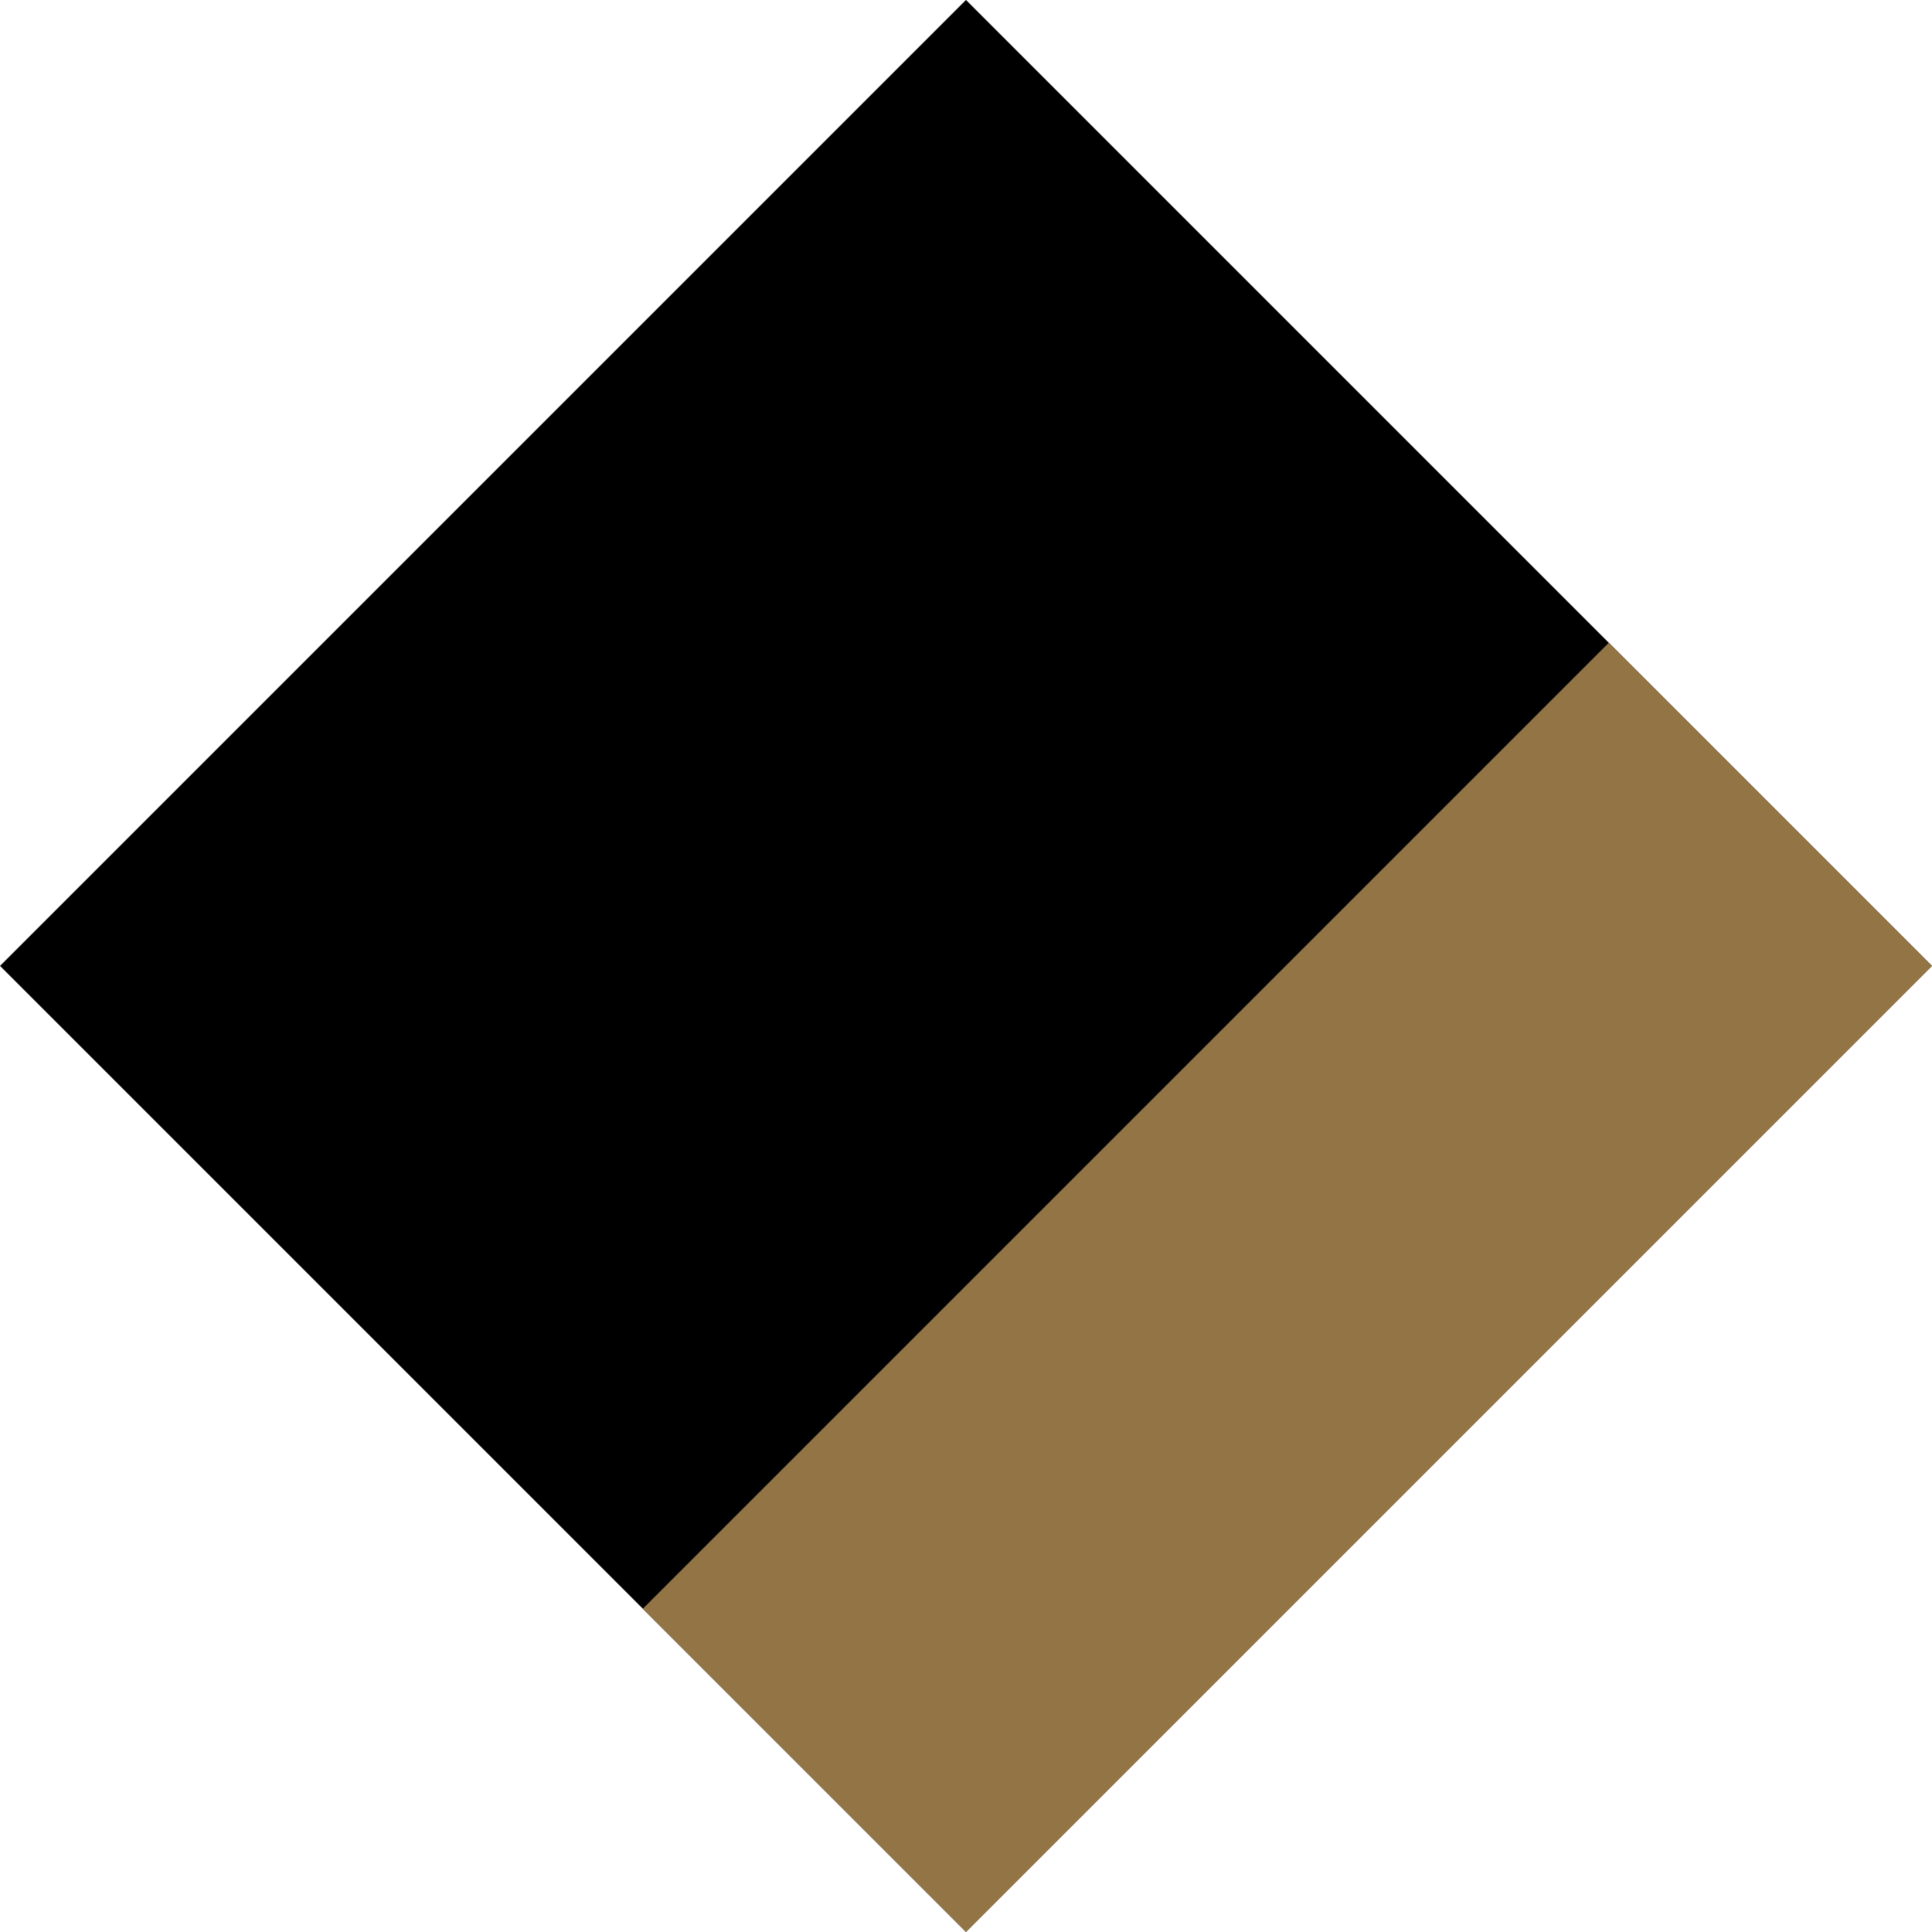 <?xml version="1.0" encoding="UTF-8"?><svg id="Layer_2" xmlns="http://www.w3.org/2000/svg" viewBox="0 0 102.55 102.55"><defs><style>.cls-1,.cls-2{stroke-width:0px;}.cls-2{fill:#927445;}</style></defs><g id="Layer_1-2"><rect class="cls-1" x="15.02" y="15.02" width="72.51" height="72.51" transform="translate(-21.24 51.27) rotate(-45)"/><rect class="cls-2" x="32.08" y="56.21" width="72.51" height="24.26" transform="translate(-28.31 68.33) rotate(-45)"/></g></svg>